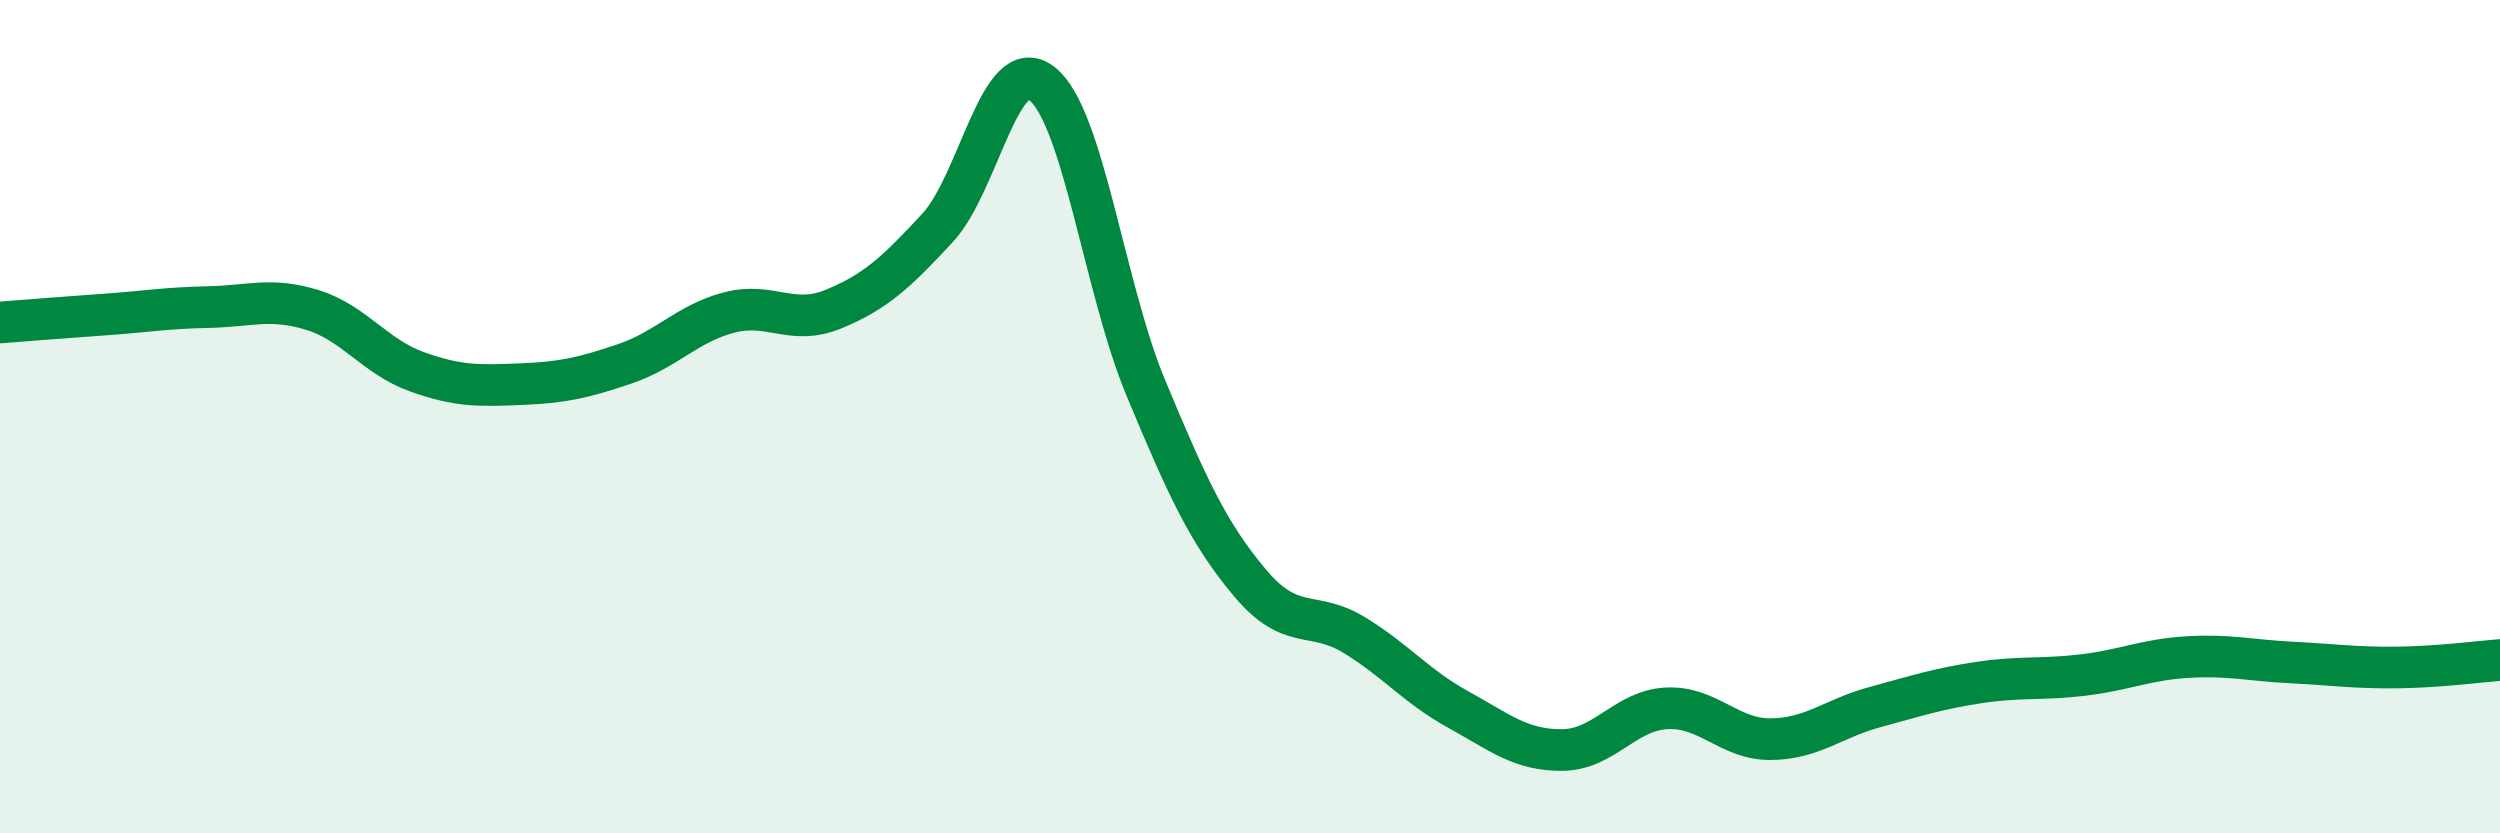 
    <svg width="60" height="20" viewBox="0 0 60 20" xmlns="http://www.w3.org/2000/svg">
      <path
        d="M 0,7.74 C 0.5,7.7 1.5,7.62 2.5,7.55 C 3.5,7.48 4,7.39 5,7.37 C 6,7.35 6.5,7.13 7.5,7.44 C 8.5,7.75 9,8.56 10,8.92 C 11,9.28 11.5,9.26 12.5,9.22 C 13.5,9.18 14,9.07 15,8.73 C 16,8.39 16.5,7.76 17.5,7.5 C 18.5,7.24 19,7.83 20,7.42 C 21,7.01 21.5,6.55 22.5,5.47 C 23.5,4.39 24,1.23 25,2 C 26,2.77 26.5,6.91 27.5,9.31 C 28.5,11.71 29,12.8 30,13.99 C 31,15.18 31.5,14.63 32.5,15.24 C 33.5,15.85 34,16.48 35,17.03 C 36,17.58 36.5,18.01 37.5,18 C 38.5,17.99 39,17.05 40,17 C 41,16.95 41.5,17.75 42.5,17.74 C 43.5,17.73 44,17.24 45,16.97 C 46,16.7 46.5,16.53 47.5,16.38 C 48.5,16.23 49,16.32 50,16.2 C 51,16.08 51.5,15.83 52.5,15.77 C 53.5,15.71 54,15.85 55,15.9 C 56,15.95 56.5,16.03 57.5,16.02 C 58.5,16.01 59.5,15.88 60,15.84L60 20L0 20Z"
        fill="#008740"
        opacity="0.1"
        stroke-linecap="round"
        stroke-linejoin="round"
      />
      <path
        d="M 0,7.74 C 0.5,7.7 1.5,7.62 2.5,7.55 C 3.5,7.48 4,7.39 5,7.37 C 6,7.35 6.5,7.13 7.5,7.44 C 8.5,7.75 9,8.56 10,8.92 C 11,9.28 11.5,9.26 12.5,9.22 C 13.5,9.18 14,9.07 15,8.73 C 16,8.39 16.5,7.76 17.5,7.5 C 18.5,7.24 19,7.83 20,7.42 C 21,7.01 21.5,6.55 22.5,5.47 C 23.5,4.39 24,1.23 25,2 C 26,2.77 26.5,6.91 27.5,9.31 C 28.5,11.71 29,12.8 30,13.99 C 31,15.18 31.5,14.63 32.5,15.24 C 33.5,15.85 34,16.48 35,17.03 C 36,17.58 36.5,18.01 37.5,18 C 38.5,17.99 39,17.05 40,17 C 41,16.95 41.5,17.75 42.5,17.74 C 43.5,17.73 44,17.24 45,16.97 C 46,16.7 46.5,16.53 47.5,16.38 C 48.5,16.23 49,16.32 50,16.2 C 51,16.08 51.5,15.83 52.5,15.77 C 53.5,15.71 54,15.85 55,15.9 C 56,15.95 56.5,16.03 57.5,16.02 C 58.5,16.01 59.5,15.88 60,15.84"
        stroke="#008740"
        stroke-width="1"
        fill="none"
        stroke-linecap="round"
        stroke-linejoin="round"
      />
    </svg>
  